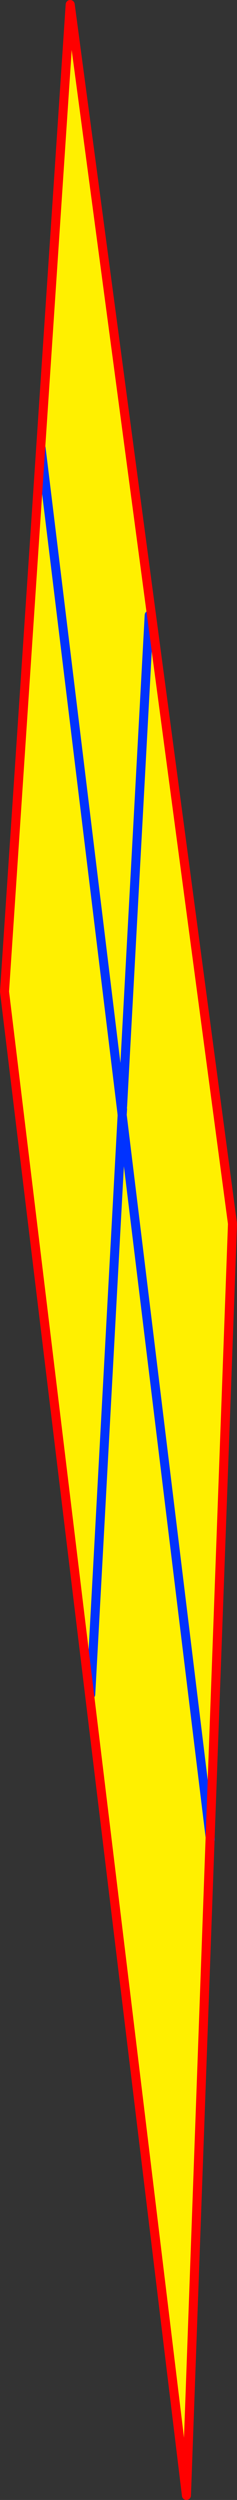 <?xml version="1.0" encoding="UTF-8" standalone="no"?>
<svg xmlns:xlink="http://www.w3.org/1999/xlink" height="552.9px" width="52.5px" xmlns="http://www.w3.org/2000/svg">
  <rect width="100%" height="100%" fill="#333333" stroke="none"/>
  <g transform="matrix(1.0, 0.0, 0.0, 1.0, -312.65, 96.05)">
    <path d="M345.7 40.0 L339.8 148.7 345.7 40.0 M339.8 149.25 L339.75 150.05 339.7 150.7 339.7 150.55 339.65 150.0 339.7 150.05 339.7 150.55 339.7 150.05 339.65 150.0 339.7 150.55 339.7 150.7 339.75 150.05 339.7 150.05 339.75 150.05 339.8 149.25 M359.2 310.3 L353.95 455.85 313.65 123.25 328.2 -95.05 364.15 174.6 359.2 310.3 339.75 150.8 359.2 310.3 M339.65 150.0 L321.75 3.0 339.65 150.0 M339.7 150.7 L332.75 278.7 339.7 150.7" fill="#fff000" fill-rule="evenodd" stroke="none"/>
    <path d="M339.7 150.55 L339.7 150.05 339.65 150.0 339.7 150.55 339.7 150.7 339.75 150.05 339.7 150.05 M339.75 150.05 L339.8 149.25 M339.8 148.7 L345.7 40.0 M359.25 310.75 L359.2 310.3 339.75 150.8 M332.75 278.7 L339.7 150.7 M321.75 3.0 L339.65 150.0" fill="none" stroke="#0032ff" stroke-linecap="round" stroke-linejoin="round" stroke-width="2.0"/>
    <path d="M359.2 310.3 L353.95 455.85 313.65 123.25 328.2 -95.05 364.15 174.6 359.2 310.3" fill="none" stroke="#ff0000" stroke-linecap="round" stroke-linejoin="round" stroke-width="2.0"/>
  </g>
</svg>
